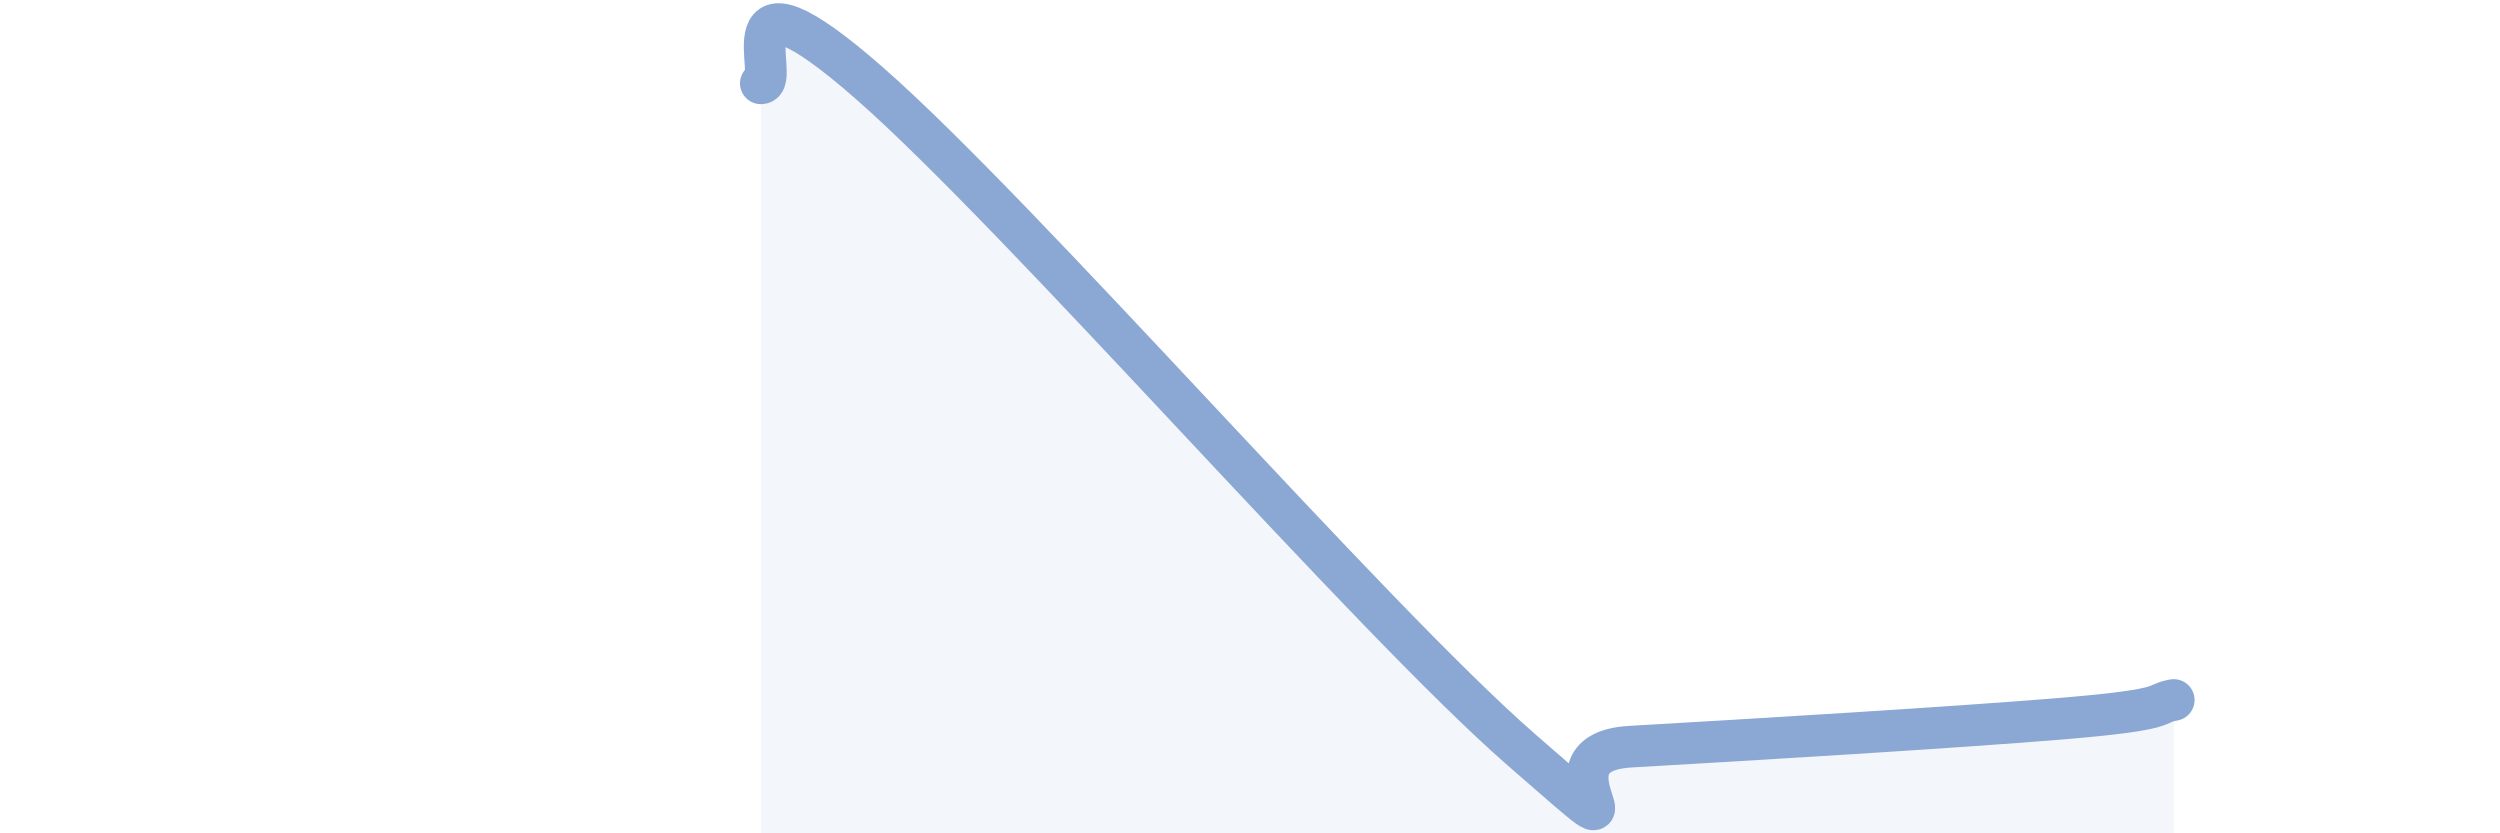 
    <svg width="60" height="20" viewBox="0 0 60 20" xmlns="http://www.w3.org/2000/svg">
      <path
        d="M 18.26,2 C 18.78,2 17.22,-1.2 20.87,2 C 24.52,5.2 32.87,14.82 36.52,18 C 40.17,21.18 36.52,18.07 39.13,17.92 C 41.74,17.77 46.96,17.46 49.57,17.24 C 52.18,17.02 51.65,16.89 52.17,16.8L52.17 20L18.26 20Z"
        fill="#8ba7d3"
        opacity="0.1"
        stroke-linecap="round"
        stroke-linejoin="round"
      />
      <path
        d="M 18.26,2 C 18.78,2 17.22,-1.2 20.87,2 C 24.52,5.2 32.87,14.82 36.52,18 C 40.17,21.18 36.52,18.07 39.13,17.92 C 41.74,17.77 46.96,17.46 49.57,17.24 C 52.18,17.02 51.65,16.89 52.17,16.8"
        stroke="#8ba7d3"
        stroke-width="1"
        fill="none"
        stroke-linecap="round"
        stroke-linejoin="round"
      />
    </svg>
  